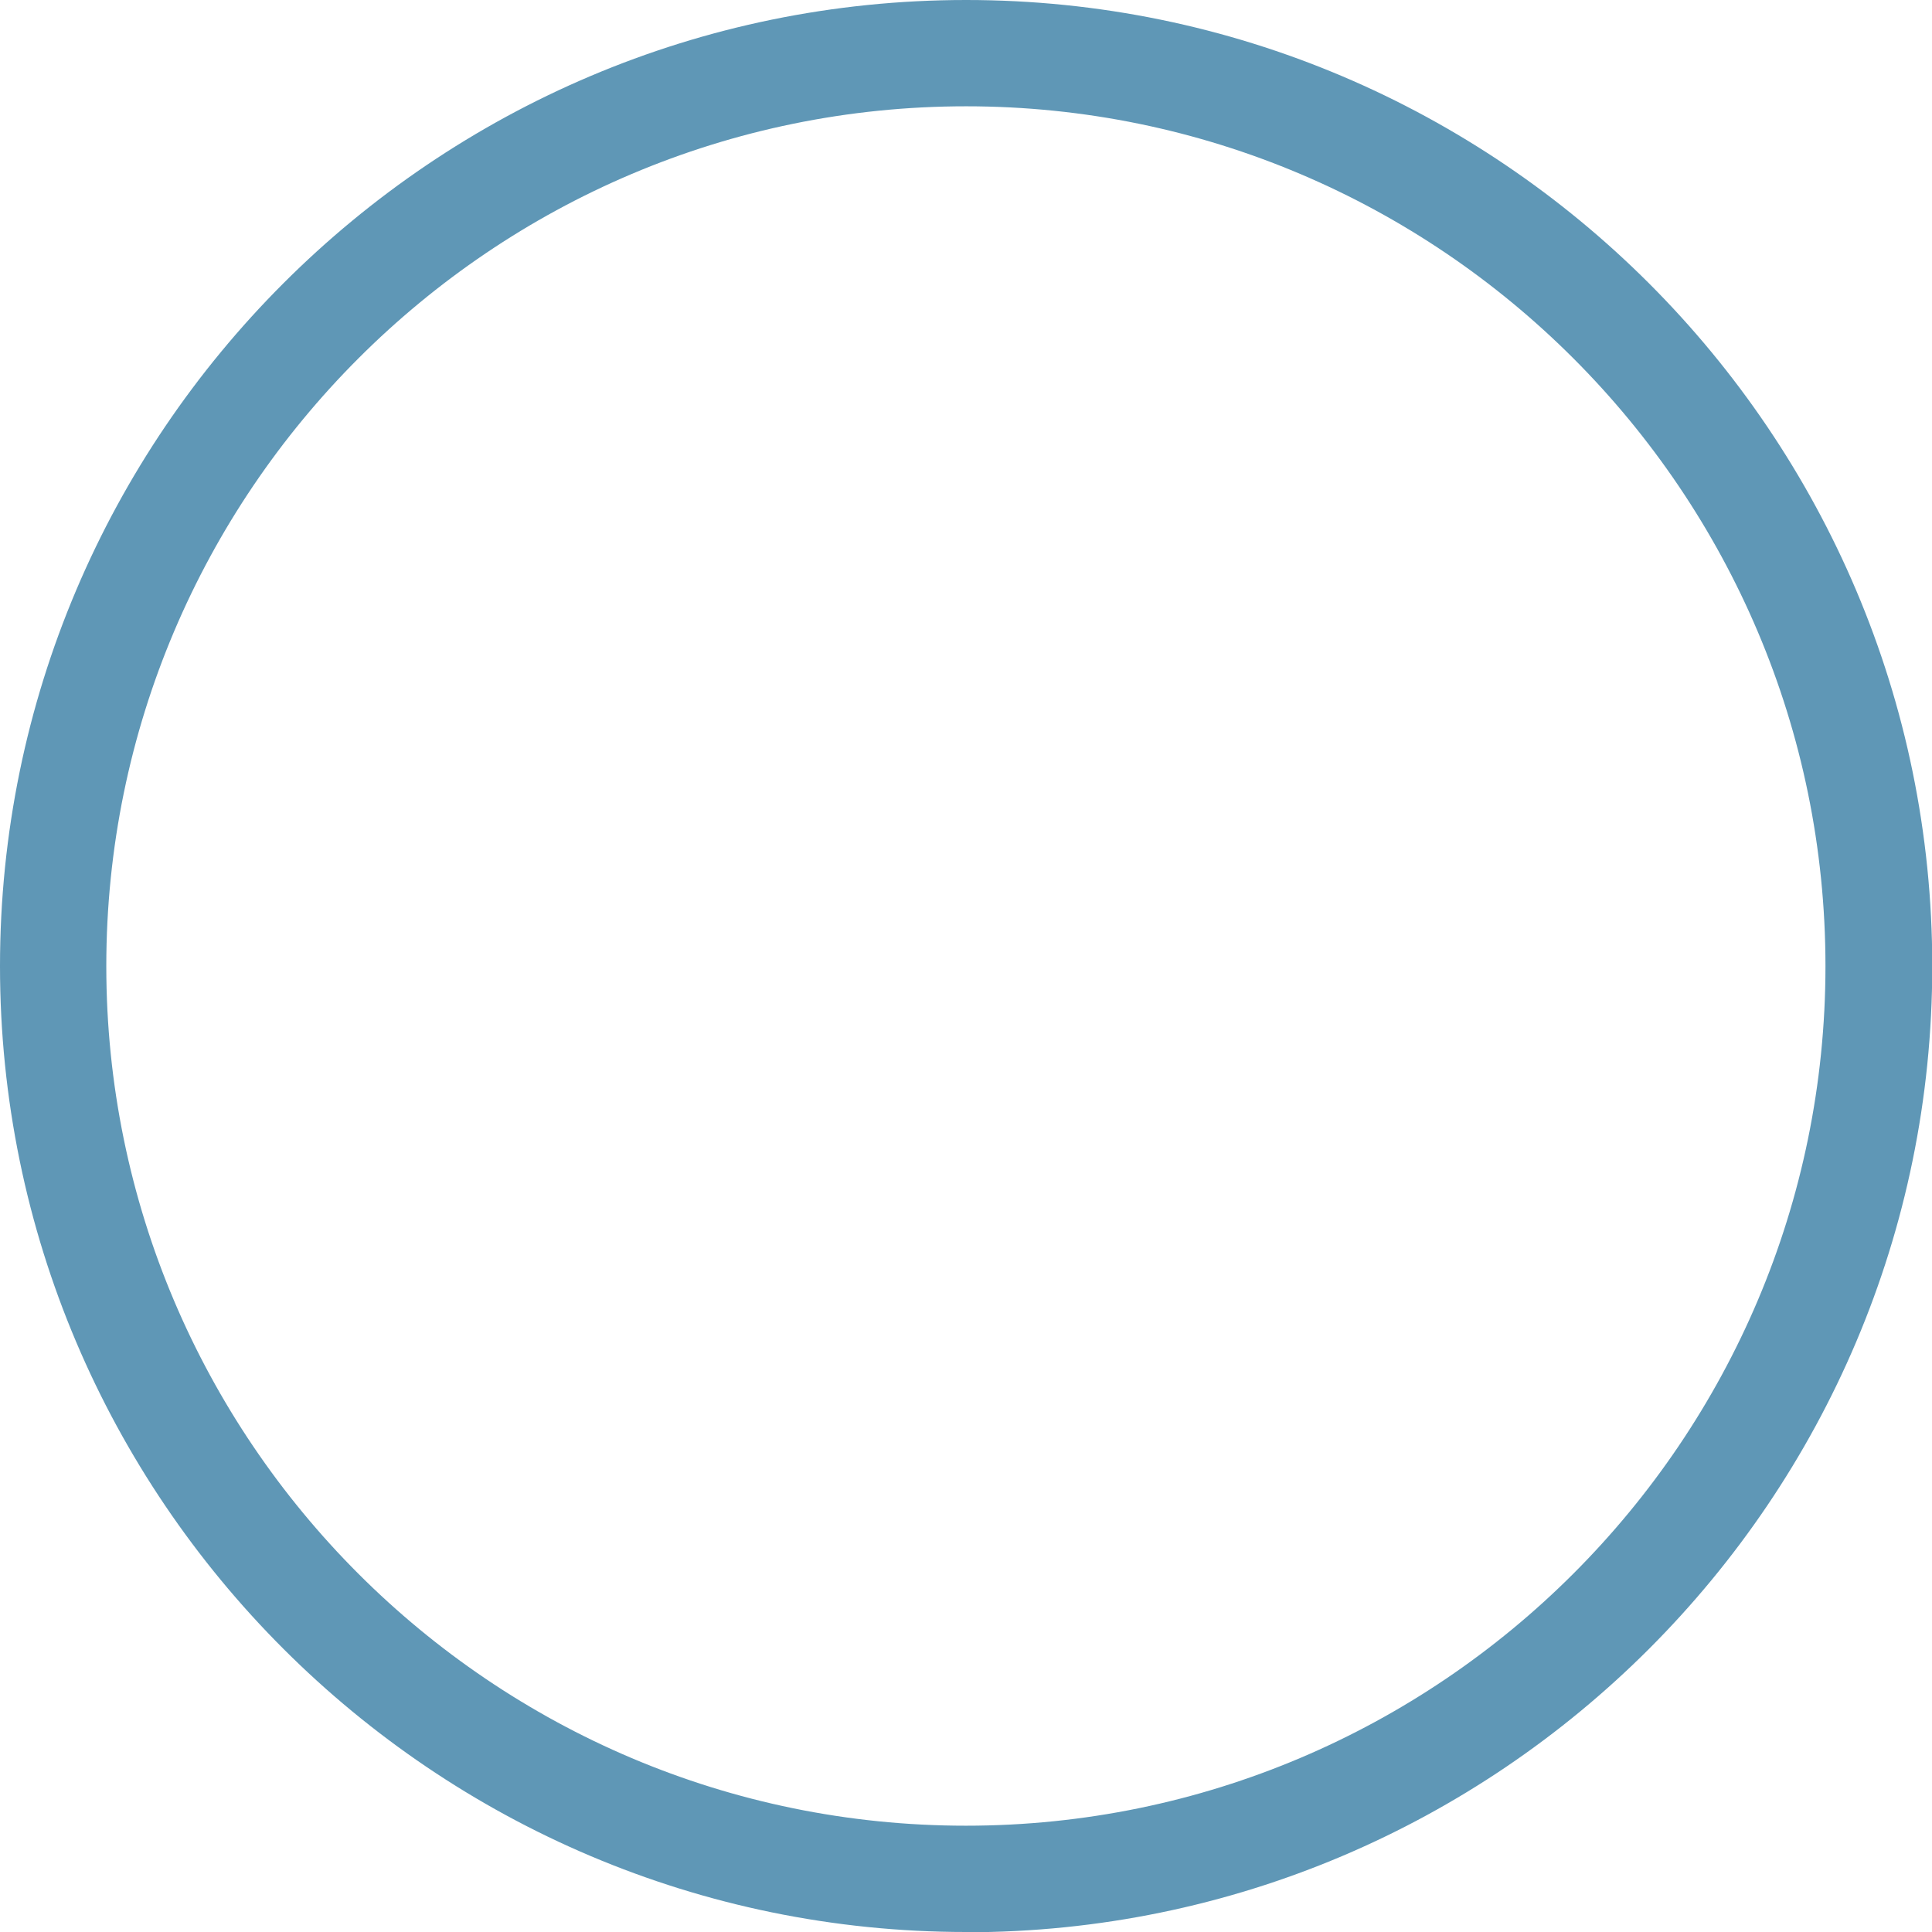 <svg width="97" height="97" viewBox="0 0 97 97" fill="none" xmlns="http://www.w3.org/2000/svg">
<g clip-path="url(#clip0_10015_4439)">
<path d="M48.506 97C21.761 97 0 75.239 0 48.506C0 21.773 21.761 0 48.506 0C75.252 0 97.013 21.761 97.013 48.506C97.013 75.252 75.252 97.013 48.506 97.013V97ZM48.506 5.337C24.699 5.337 5.337 24.699 5.337 48.506C5.337 72.314 24.699 91.663 48.494 91.663C72.288 91.663 91.651 72.301 91.651 48.506C91.651 24.712 72.301 5.337 48.506 5.337Z" fill="#5F97B6"/>
</g>
<defs>
<clipPath id="clip0_10015_4439">
<rect width="97" height="97" fill="white"/>
</clipPath>
</defs>
</svg>
